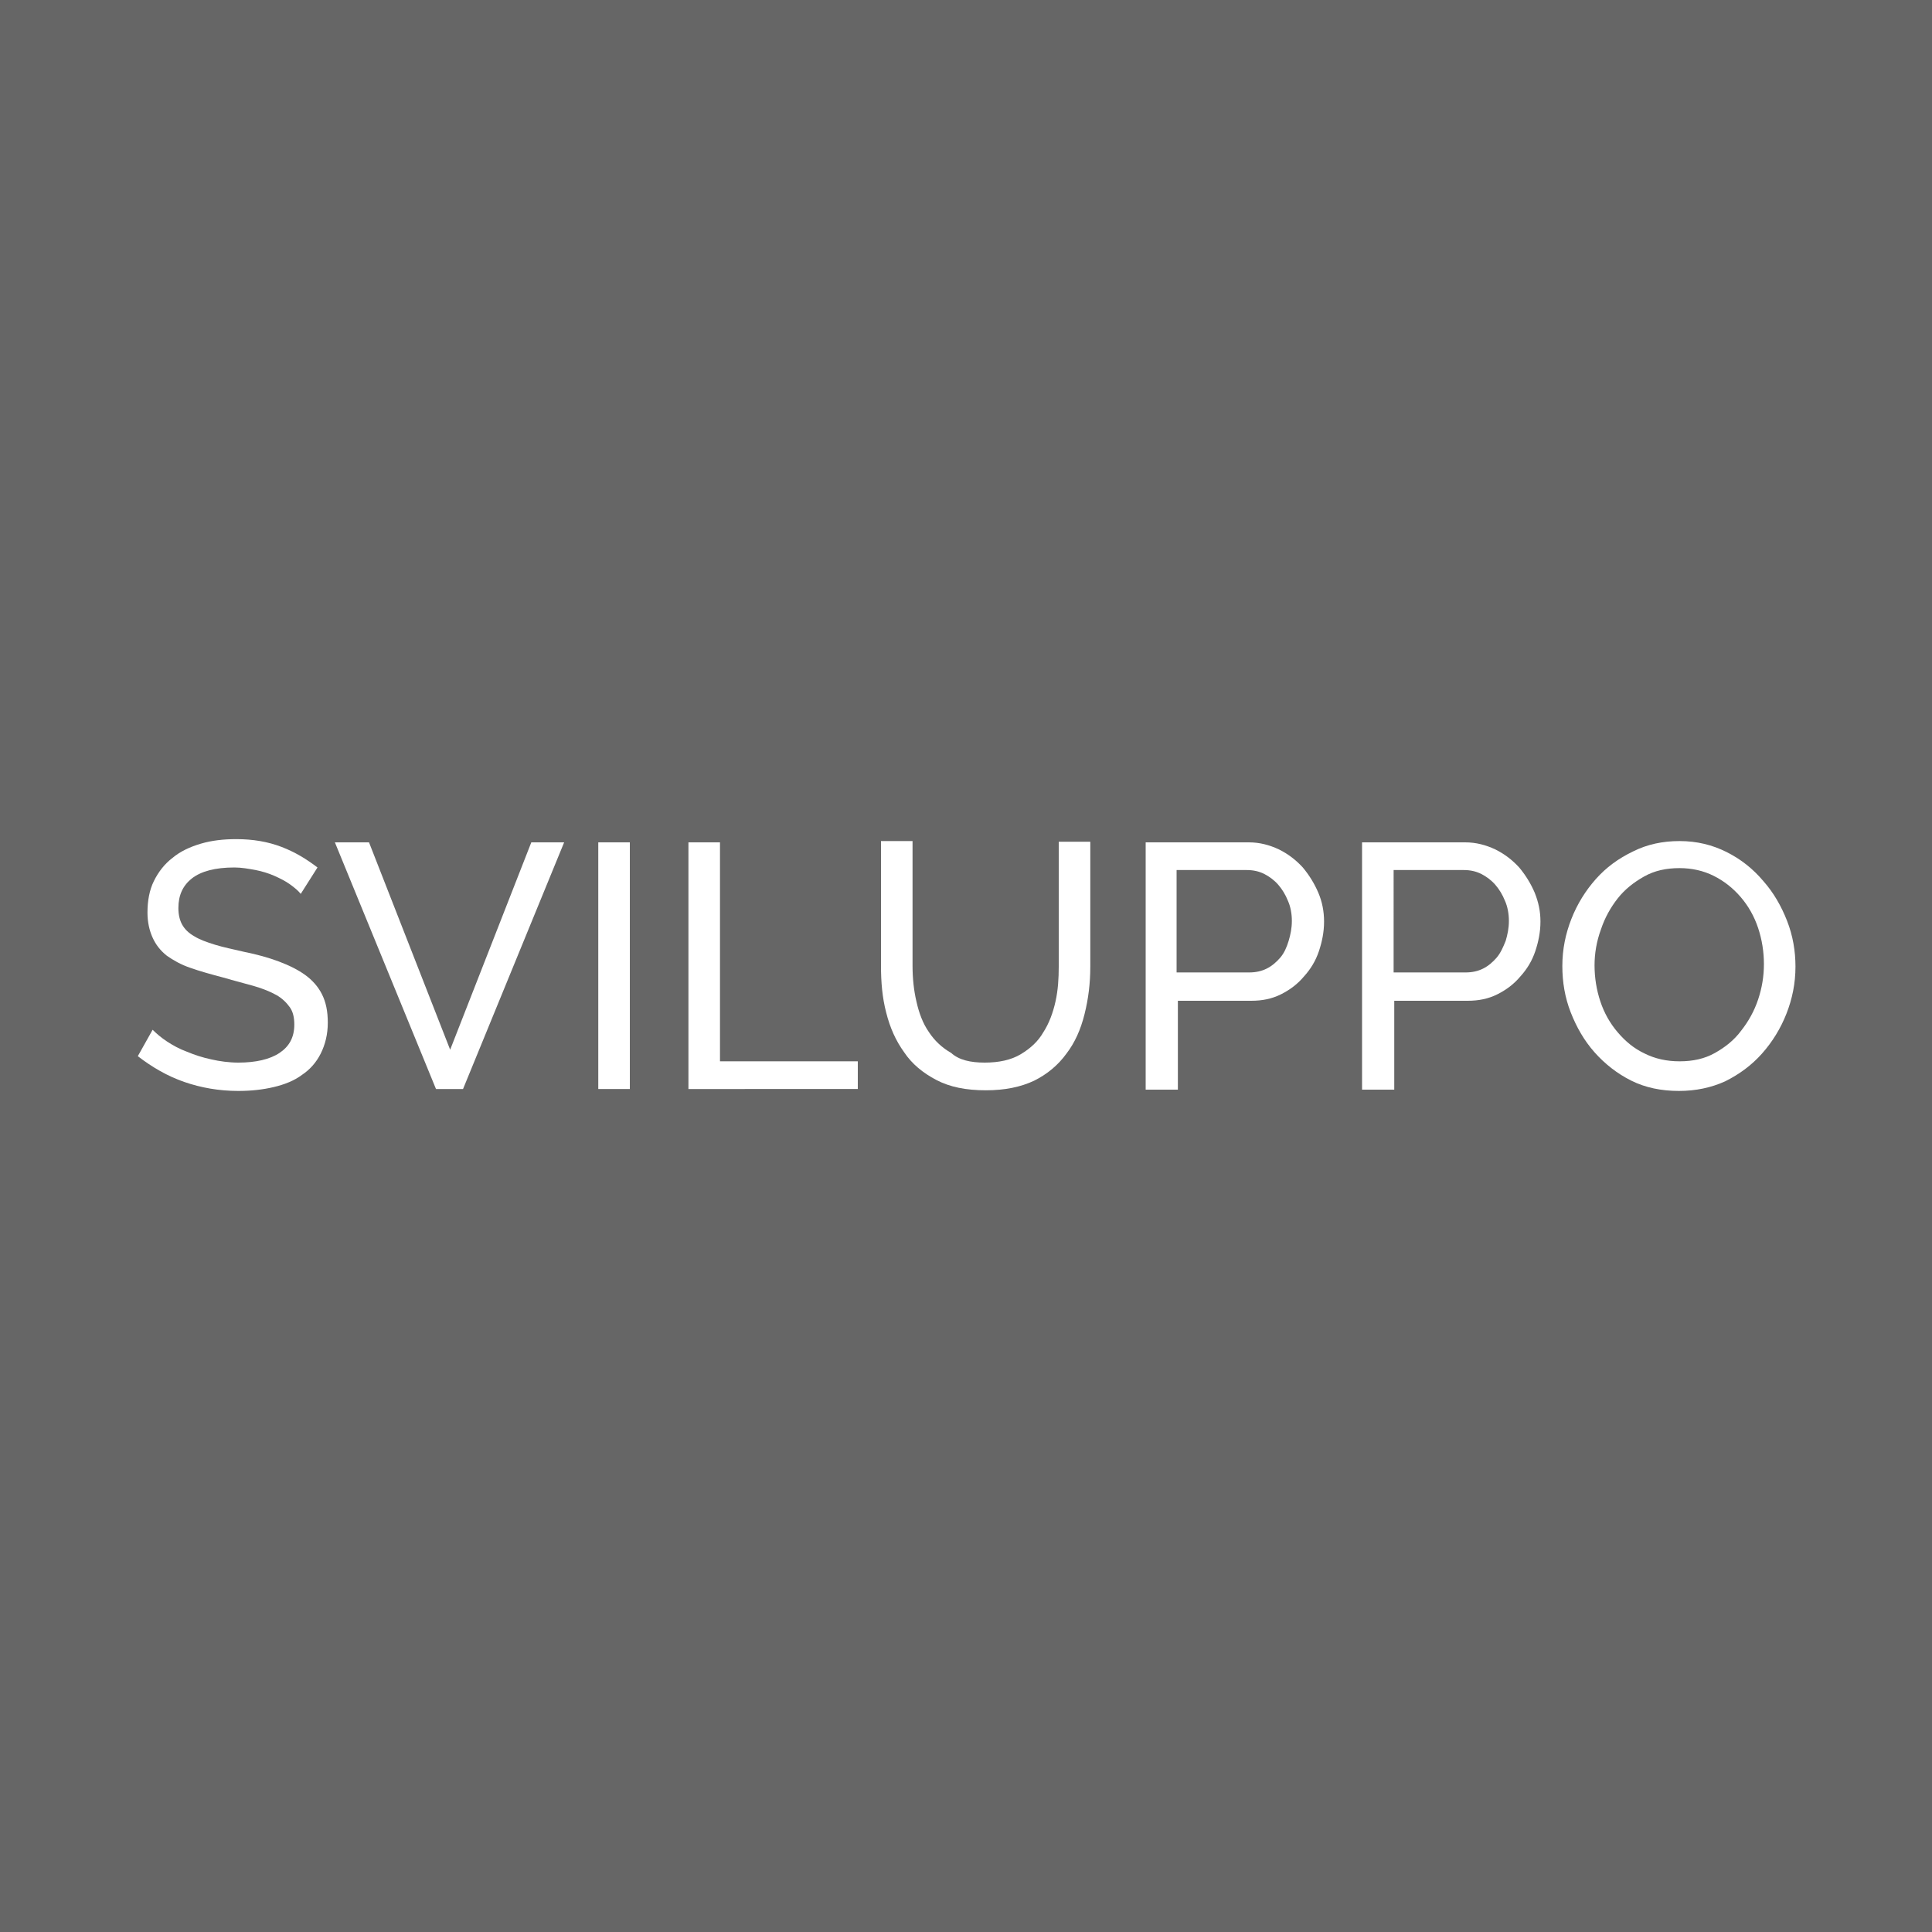 <?xml version="1.0" encoding="utf-8"?>
<!-- Generator: Adobe Illustrator 22.0.1, SVG Export Plug-In . SVG Version: 6.00 Build 0)  -->
<svg version="1.1" xmlns="http://www.w3.org/2000/svg" xmlns:xlink="http://www.w3.org/1999/xlink" x="0px" y="0px"
	 viewBox="0 0 300 300" style="enable-background:new 0 0 300 300;" xml:space="preserve">
<style type="text/css">
	.st0{fill:#B3B3B3;}
	.st1{fill:#999999;}
	.st2{fill:#808080;}
	.st3{fill:#666666;}
	.st4{fill:#4D4D4D;}
	.st5{fill:#333333;}
	.st6{fill:#FFFFFF;}
</style>
<g id="BG">
	<rect class="st3" width="300" height="300"/>
</g>
<g id="Livello_1">
	<g>
		<path class="st6" d="M46.7,138.8c-0.4-0.5-1-1-1.7-1.5c-0.7-0.5-1.5-0.9-2.4-1.3c-0.9-0.4-1.9-0.7-2.9-0.9
			c-1.1-0.2-2.2-0.4-3.3-0.4c-3,0-5.2,0.6-6.6,1.7c-1.4,1.1-2.1,2.6-2.1,4.6c0,1,0.2,1.9,0.6,2.6c0.4,0.7,1,1.3,1.9,1.8
			c0.8,0.5,1.9,0.9,3.2,1.3c1.3,0.4,2.8,0.7,4.5,1.1c2,0.4,3.8,0.9,5.4,1.5c1.6,0.6,3,1.3,4.1,2.1c1.1,0.8,2,1.8,2.6,3
			s0.9,2.6,0.9,4.4c0,1.8-0.4,3.4-1.1,4.8c-0.7,1.4-1.7,2.5-2.9,3.3c-1.2,0.9-2.7,1.5-4.4,1.9c-1.7,0.4-3.5,0.6-5.5,0.6
			c-3,0-5.8-0.5-8.4-1.4c-2.6-0.9-5-2.3-7.2-4l2.3-4.1c0.6,0.6,1.3,1.2,2.2,1.8c0.9,0.6,2,1.2,3.1,1.6c1.2,0.5,2.4,0.9,3.8,1.2
			c1.3,0.3,2.8,0.5,4.2,0.5c2.7,0,4.9-0.5,6.4-1.5c1.5-1,2.3-2.4,2.3-4.4c0-1.1-0.2-2-0.7-2.7c-0.5-0.7-1.2-1.4-2.1-1.9
			c-0.9-0.5-2.1-1-3.5-1.4c-1.4-0.4-3-0.8-4.7-1.3c-1.9-0.5-3.7-1-5.1-1.5c-1.5-0.5-2.7-1.2-3.7-1.9c-1-0.8-1.7-1.7-2.2-2.8
			s-0.8-2.4-0.8-3.9c0-1.8,0.3-3.5,1-4.9c0.7-1.4,1.6-2.6,2.9-3.6c1.2-1,2.7-1.7,4.4-2.2c1.7-0.5,3.5-0.7,5.5-0.7
			c2.6,0,4.9,0.4,7,1.2c2.1,0.8,3.9,1.9,5.6,3.2L46.7,138.8z"/>
		<path class="st6" d="M57.3,130.8L69.9,163l12.6-32.2h5.1l-15.7,38.3h-4.2l-15.7-38.3H57.3z"/>
		<path class="st6" d="M92.9,169.1v-38.3h4.9v38.3H92.9z"/>
		<path class="st6" d="M106.9,169.1v-38.3h4.9v34h21.4v4.3H106.9z"/>
		<path class="st6" d="M152.9,165c2.2,0,4.1-0.4,5.6-1.3c1.5-0.9,2.7-2,3.5-3.4c0.9-1.4,1.5-3,1.9-4.8c0.4-1.8,0.5-3.6,0.5-5.4
			v-19.4h4.9v19.4c0,2.6-0.3,5-0.9,7.4s-1.5,4.4-2.8,6.1c-1.3,1.8-3,3.2-5,4.2c-2.1,1-4.6,1.5-7.5,1.5c-3.1,0-5.6-0.5-7.7-1.6
			s-3.8-2.5-5-4.3c-1.3-1.8-2.2-3.8-2.8-6.2c-0.6-2.3-0.8-4.7-0.8-7.2v-19.4h4.9v19.4c0,1.9,0.2,3.8,0.6,5.5c0.4,1.8,1,3.4,1.9,4.7
			c0.9,1.4,2.1,2.5,3.5,3.3C148.9,164.6,150.7,165,152.9,165z"/>
		<path class="st6" d="M177.9,169.1v-38.3h16c1.7,0,3.2,0.4,4.7,1.1c1.4,0.7,2.6,1.6,3.7,2.8c1,1.2,1.8,2.5,2.4,3.9s0.9,2.9,0.9,4.5
			c0,1.6-0.3,3.1-0.8,4.6c-0.5,1.5-1.3,2.8-2.3,3.9c-1,1.2-2.2,2.1-3.6,2.8c-1.4,0.7-2.9,1-4.6,1h-11.4v13.8H177.9z M182.8,151h11.2
			c1,0,1.9-0.2,2.7-0.6c0.8-0.4,1.5-1,2.1-1.7c0.6-0.7,1-1.6,1.3-2.6c0.3-1,0.5-2,0.5-3.1c0-1.1-0.2-2.2-0.6-3.1
			c-0.4-1-0.9-1.8-1.5-2.5c-0.6-0.7-1.4-1.3-2.2-1.7c-0.8-0.4-1.7-0.6-2.7-0.6h-10.9V151z"/>
		<path class="st6" d="M211.5,169.1v-38.3h16c1.7,0,3.2,0.4,4.7,1.1c1.4,0.7,2.6,1.6,3.7,2.8c1,1.2,1.8,2.5,2.4,3.9
			c0.6,1.5,0.9,2.9,0.9,4.5c0,1.6-0.3,3.1-0.8,4.6c-0.5,1.5-1.3,2.8-2.3,3.9c-1,1.2-2.2,2.1-3.6,2.8c-1.4,0.7-2.9,1-4.6,1h-11.4
			v13.8H211.5z M216.4,151h11.2c1,0,1.9-0.2,2.7-0.6c0.8-0.4,1.5-1,2.1-1.7c0.6-0.7,1-1.6,1.4-2.6c0.3-1,0.5-2,0.5-3.1
			c0-1.1-0.2-2.2-0.6-3.1c-0.4-1-0.9-1.8-1.5-2.5c-0.6-0.7-1.4-1.3-2.2-1.7c-0.8-0.4-1.7-0.6-2.7-0.6h-10.9V151z"/>
		<path class="st6" d="M260.7,169.4c-2.7,0-5.2-0.5-7.4-1.6c-2.2-1.1-4.1-2.6-5.7-4.4c-1.6-1.8-2.8-3.9-3.7-6.2
			c-0.9-2.3-1.3-4.7-1.3-7.2c0-2.6,0.5-5,1.4-7.3c0.9-2.3,2.2-4.4,3.8-6.2c1.6-1.8,3.5-3.2,5.8-4.3c2.2-1.1,4.6-1.6,7.2-1.6
			c2.7,0,5.1,0.6,7.3,1.7c2.2,1.1,4.1,2.6,5.7,4.5c1.6,1.8,2.8,3.9,3.7,6.2c0.9,2.3,1.3,4.7,1.3,7.1c0,2.6-0.5,5-1.4,7.3
			c-0.9,2.3-2.2,4.4-3.8,6.2c-1.6,1.8-3.5,3.2-5.7,4.3C265.7,168.9,263.3,169.4,260.7,169.4z M247.6,149.9c0,1.9,0.3,3.8,0.9,5.6
			c0.6,1.8,1.5,3.4,2.7,4.8c1.2,1.4,2.5,2.5,4.2,3.3c1.6,0.8,3.4,1.2,5.4,1.2c2.1,0,3.9-0.4,5.5-1.3c1.6-0.9,3-2,4.1-3.5
			c1.1-1.4,2-3,2.6-4.8c0.6-1.8,0.9-3.6,0.9-5.5c0-1.9-0.3-3.8-0.9-5.6c-0.6-1.8-1.5-3.4-2.7-4.8c-1.2-1.4-2.6-2.5-4.2-3.3
			c-1.6-0.8-3.4-1.2-5.3-1.2c-2.1,0-3.9,0.4-5.5,1.3c-1.6,0.9-3,2-4.1,3.4c-1.1,1.4-2,3-2.6,4.8
			C247.9,146.2,247.6,148.1,247.6,149.9z"/>
	</g>
</g>
<g id="Livello_2">
</g>
</svg>
